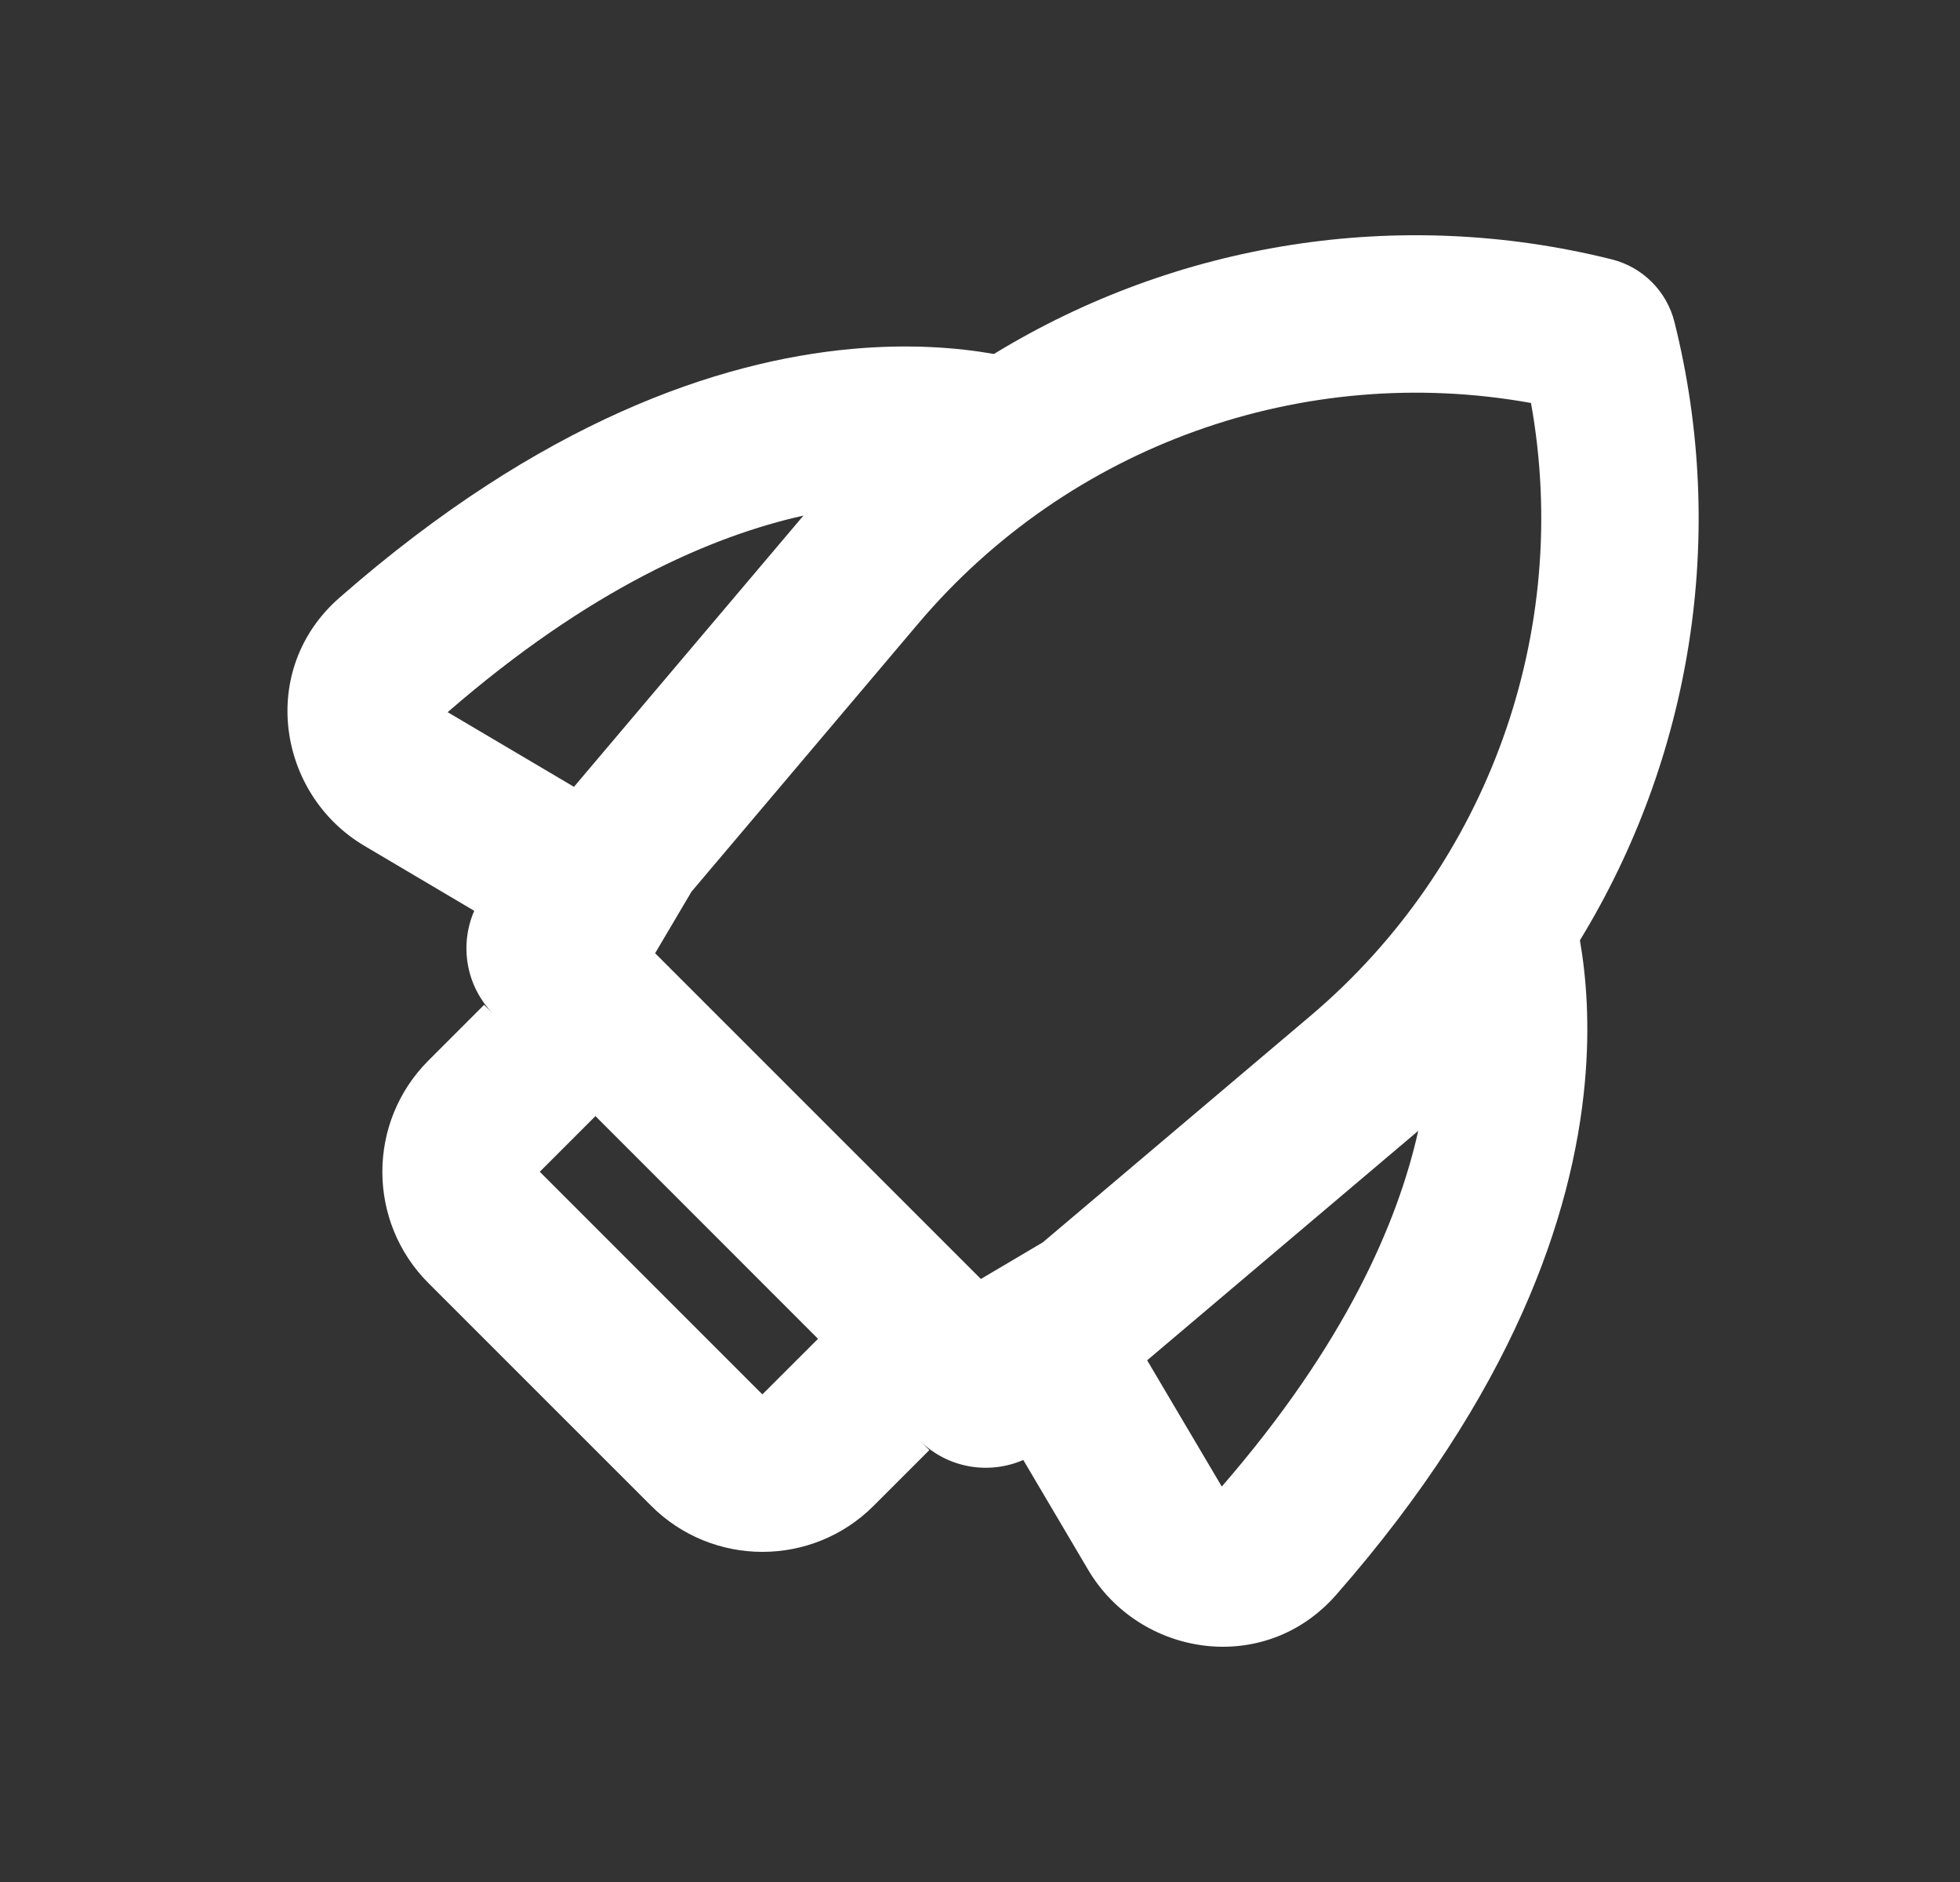 <svg width="25" height="24" viewBox="0 0 25 24" fill="none" xmlns="http://www.w3.org/2000/svg">
<rect x="0" y="0" width="25" height="24" fill="#333333" stroke="none"/>
<path fill-rule="evenodd" clip-rule="evenodd" d="M11.714 7.95C13.639 5.676 16.623 4.616 19.528 5.139C20.05 8.044 18.991 11.028 16.717 12.953L13.301 15.843L12.511 16.31L8.356 12.156L8.82 11.371L11.714 7.95ZM7.321 10.034L10.182 6.653C10.204 6.627 10.226 6.601 10.248 6.575C9.075 6.837 7.523 7.508 5.71 9.082L7.321 10.034ZM12.678 4.514C15 3.095 17.834 2.627 20.56 3.308C20.953 3.407 21.26 3.714 21.358 4.107C22.04 6.834 21.571 9.668 20.152 11.991C20.233 12.457 20.282 13.069 20.215 13.804C20.061 15.5 19.297 17.766 17.043 20.338C16.128 21.382 14.534 21.128 13.879 20.018L13.052 18.618C12.616 18.808 12.094 18.725 11.739 18.378L11.854 18.492L11.144 19.202C10.36 19.986 9.089 19.986 8.305 19.202L5.465 16.363C4.681 15.579 4.681 14.308 5.465 13.524L6.175 12.814L6.29 12.928C5.942 12.573 5.859 12.051 6.049 11.615L4.649 10.787C3.539 10.132 3.284 8.538 4.329 7.623C6.901 5.369 9.167 4.605 10.862 4.45C11.598 4.383 12.211 4.432 12.678 4.514ZM7.595 14.233L6.885 14.943L9.724 17.782L10.434 17.073L7.595 14.233ZM14.632 17.347L15.584 18.957C17.157 17.144 17.828 15.593 18.09 14.42C18.064 14.442 18.039 14.464 18.013 14.486L14.632 17.347Z" fill="white"/>
</svg>
